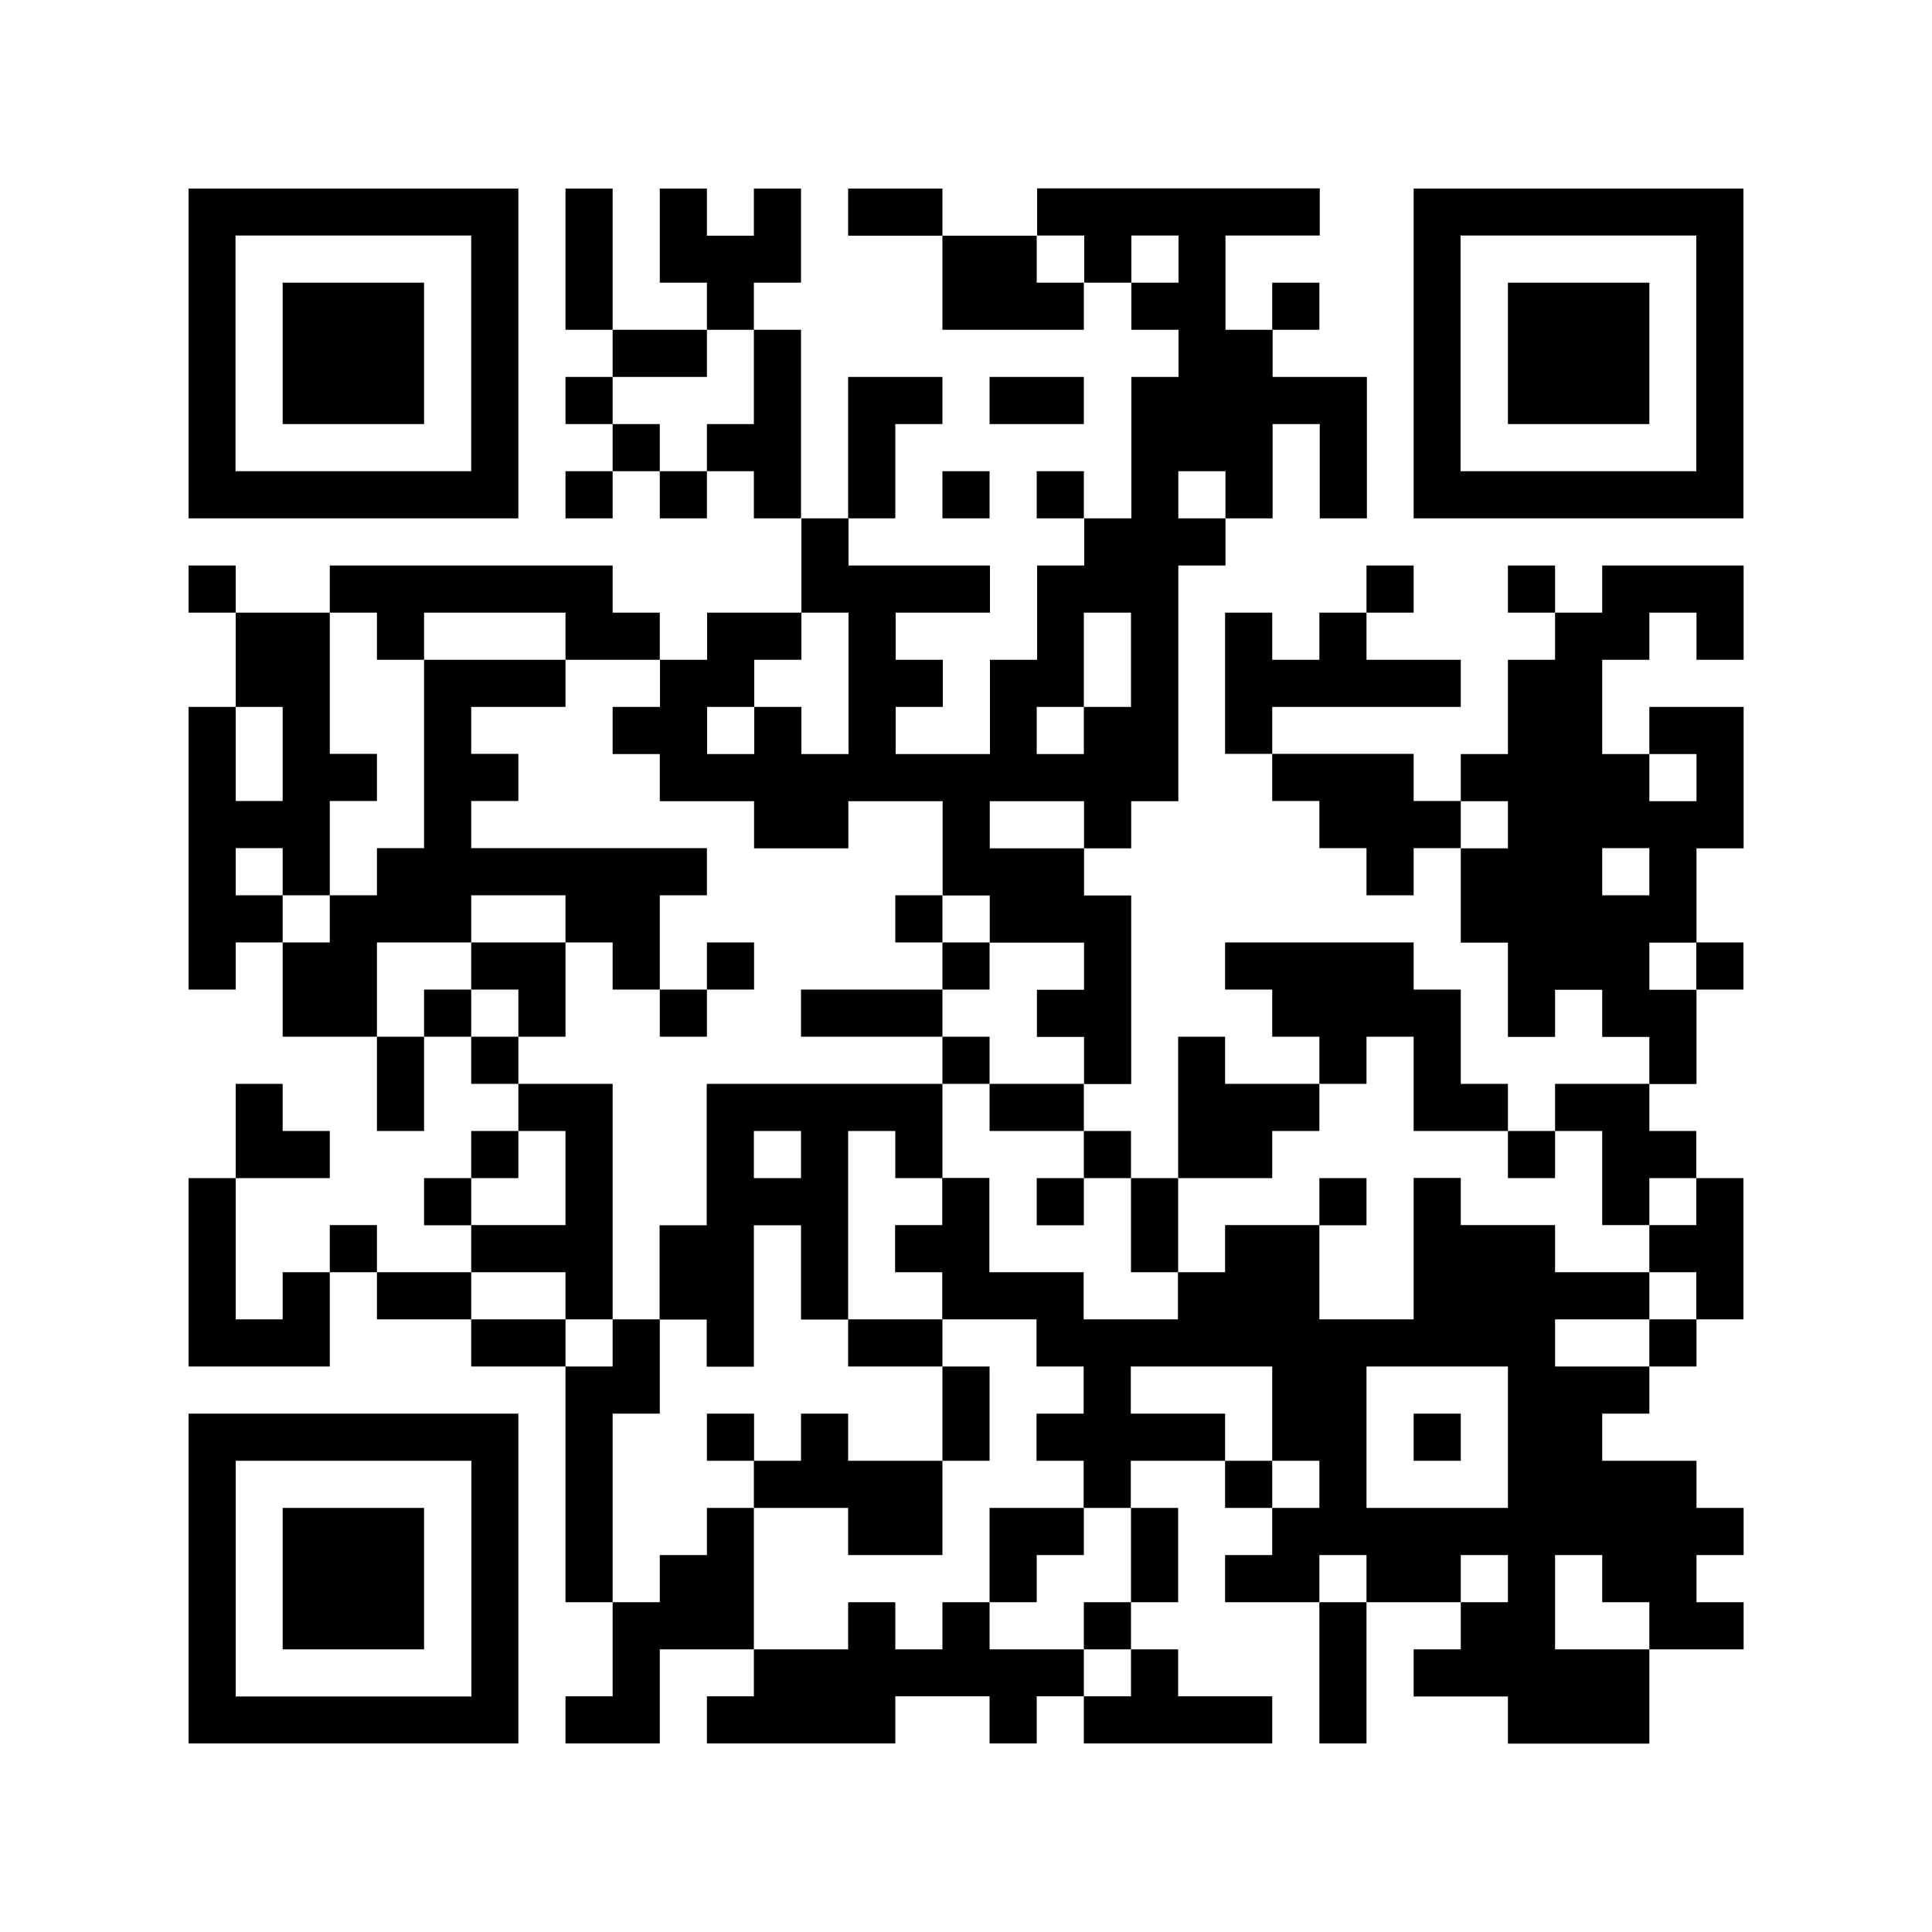 <svg xmlns="http://www.w3.org/2000/svg" id="Layer_1" viewBox="0 0 1000 1000"><polygon points="463.4 97.6 439 97.6 439 122 463.4 122 487.8 122 487.8 97.6 463.4 97.6"></polygon><polygon points="317.1 122 317.1 97.6 292.7 97.6 292.7 122 292.7 146.3 292.7 170.7 317.1 170.7 317.1 146.3 317.1 122"></polygon><polygon points="536.6 122 512.2 122 487.8 122 487.8 146.3 487.8 170.7 512.2 170.7 536.6 170.7 561 170.7 561 146.3 536.6 146.3 536.6 122"></polygon><polygon points="390.2 146.3 414.6 146.3 414.6 122 414.6 97.6 390.2 97.6 390.2 122 365.9 122 365.9 97.6 341.5 97.6 341.5 122 341.5 146.3 365.9 146.3 365.9 170.7 390.2 170.7 390.2 146.3"></polygon><rect x="658.5" y="146.3" width="24.4" height="24.4"></rect><polygon points="365.9 195.1 365.9 170.7 341.5 170.7 317.1 170.7 317.1 195.1 341.5 195.1 365.9 195.1"></polygon><rect x="292.7" y="195.1" width="24.4" height="24.4"></rect><polygon points="561 219.5 561 195.1 536.6 195.1 512.2 195.1 512.2 219.5 536.6 219.5 561 219.5"></polygon><rect x="317.1" y="219.5" width="24.4" height="24.4"></rect><polygon points="414.6 219.5 414.6 195.1 414.6 170.7 390.2 170.7 390.2 195.1 390.2 219.5 365.9 219.5 365.9 243.9 390.2 243.9 390.2 268.3 414.6 268.3 414.6 243.9 414.6 219.5"></polygon><rect x="292.7" y="243.9" width="24.4" height="24.4"></rect><rect x="341.5" y="243.9" width="24.4" height="24.4"></rect><polygon points="463.4 243.9 463.4 219.5 487.8 219.5 487.8 195.1 463.4 195.1 439 195.1 439 219.5 439 243.9 439 268.3 463.4 268.3 463.4 243.9"></polygon><rect x="487.8" y="243.9" width="24.4" height="24.4"></rect><rect x="536.6" y="243.9" width="24.4" height="24.4"></rect><rect x="97.6" y="292.7" width="24.4" height="24.4"></rect><rect x="707.3" y="292.7" width="24.4" height="24.4"></rect><rect x="780.5" y="292.7" width="24.4" height="24.4"></rect><path d="M853.7,292.7h-24.4v24.4h-24.4v24.4h-24.4v48.8h-24.4v24.4h24.4v24.4h-24.4v48.8h24.4v48.8h24.4v-24.4h24.4v24.4h24.4v24.4h24.4v-48.8h-24.4v-24.4h24.4v-48.8h24.4v-73.2h-48.8v24.4h24.4v24.4h-24.4v-24.4h-24.4v-48.8h24.4v-24.4h24.4v24.4h24.4v-48.8h-48.8ZM853.7,463.4h-24.4v-24.4h24.4v24.4Z"></path><polygon points="195.1 341.5 219.5 341.5 219.5 317.1 243.9 317.1 268.3 317.1 292.7 317.1 292.7 341.5 317.1 341.5 341.5 341.5 341.5 317.1 317.1 317.1 317.1 292.7 292.7 292.7 268.3 292.7 243.9 292.7 219.5 292.7 195.1 292.7 170.7 292.7 170.7 317.1 195.1 317.1 195.1 341.5"></polygon><polygon points="682.9 365.9 707.3 365.9 731.7 365.9 756.1 365.9 756.1 341.5 731.7 341.5 707.3 341.5 707.3 317.1 682.9 317.1 682.9 341.5 658.5 341.5 658.5 317.1 634.1 317.1 634.1 341.5 634.1 365.9 634.1 390.2 658.5 390.2 658.5 365.9 682.9 365.9"></polygon><path d="M317.1,365.9v24.4h24.4v24.4h48.8v24.4h48.8v-24.4h48.8v48.8h24.4v24.4h48.8v24.4h-24.4v24.4h24.4v24.4h24.4v-97.6h-24.4v-24.4h-48.8v-24.4h48.8v24.4h24.4v-24.4h24.4v-122h24.4v-24.4h-24.4v-24.4h24.4v24.4h24.4v-48.8h24.4v48.8h24.4v-73.2h-48.8v-24.4h-24.4v-48.8h48.8v-24.4h-146.3v24.4h24.4v24.4h24.4v-24.4h24.4v24.4h-24.4v24.4h24.4v24.4h-24.4v73.2h-24.4v24.4h-24.4v48.8h-24.4v48.8h-48.8v-24.4h24.4v-24.4h-24.4v-24.4h48.8v-24.4h-73.2v-24.4h-24.4v48.8h24.4v73.2h-24.4v-24.4h-24.4v24.4h-24.4v-24.4h24.4v-24.4h24.4v-24.4h-48.8v24.4h-24.4v24.4h-24.4ZM536.6,365.9h24.4v-48.8h24.4v48.8h-24.4v24.4h-24.4v-24.4Z"></path><polygon points="731.7 414.6 731.7 390.2 707.3 390.2 682.9 390.2 658.5 390.2 658.5 414.6 682.9 414.6 682.9 439 707.3 439 707.3 463.4 731.7 463.4 731.7 439 756.1 439 756.1 414.6 731.7 414.6"></polygon><polygon points="122 463.4 122 439 146.3 439 146.3 463.4 170.7 463.4 170.7 439 170.7 414.6 195.1 414.6 195.1 390.2 170.7 390.2 170.7 365.9 170.7 341.5 170.7 317.1 146.3 317.1 122 317.1 122 341.5 122 365.9 146.3 365.9 146.3 390.2 146.3 414.6 122 414.6 122 390.2 122 365.9 97.6 365.9 97.6 390.2 97.6 414.6 97.6 439 97.6 463.4 97.6 487.8 97.6 512.2 122 512.2 122 487.8 146.3 487.8 146.3 463.4 122 463.4"></polygon><rect x="463.4" y="463.4" width="24.4" height="24.4"></rect><polygon points="195.1 487.8 219.5 487.8 243.9 487.8 243.9 463.4 268.3 463.4 292.7 463.4 292.7 487.8 317.1 487.8 317.1 512.2 341.5 512.2 341.5 487.8 341.5 463.4 365.9 463.4 365.9 439 341.5 439 317.1 439 292.7 439 268.3 439 243.9 439 243.9 414.6 268.3 414.6 268.3 390.2 243.9 390.2 243.9 365.9 268.3 365.9 292.7 365.9 292.7 341.5 268.3 341.5 243.9 341.5 219.5 341.5 219.5 365.9 219.5 390.2 219.5 414.6 219.5 439 195.1 439 195.1 463.4 170.7 463.4 170.7 487.8 146.3 487.8 146.3 512.2 146.3 536.6 170.7 536.6 195.1 536.6 195.1 512.2 195.1 487.8"></polygon><polygon points="243.9 487.8 243.9 512.2 268.3 512.2 268.3 536.6 292.7 536.6 292.7 512.2 292.7 487.8 268.3 487.8 243.9 487.8"></polygon><rect x="365.9" y="487.8" width="24.4" height="24.4"></rect><rect x="487.8" y="487.8" width="24.4" height="24.4"></rect><rect x="878" y="487.8" width="24.4" height="24.4"></rect><rect x="219.5" y="512.2" width="24.4" height="24.4"></rect><rect x="341.5" y="512.2" width="24.4" height="24.4"></rect><polygon points="463.4 512.2 439 512.2 414.6 512.2 414.6 536.6 439 536.6 463.4 536.6 487.8 536.6 487.8 512.2 463.4 512.2"></polygon><polygon points="195.1 561 195.1 585.4 219.5 585.4 219.5 561 219.5 536.6 195.1 536.6 195.1 561"></polygon><rect x="243.9" y="536.6" width="24.4" height="24.4"></rect><rect x="487.8" y="536.6" width="24.4" height="24.4"></rect><polygon points="707.3 536.6 731.7 536.6 731.7 561 731.7 585.4 756.1 585.4 780.5 585.4 780.5 561 756.1 561 756.1 536.6 756.1 512.2 731.7 512.2 731.7 487.8 707.3 487.8 682.9 487.8 658.5 487.8 634.1 487.8 634.1 512.2 658.5 512.2 658.5 536.6 682.9 536.6 682.9 561 707.3 561 707.3 536.6"></polygon><path d="M487.8,561h-122v73.2h-24.4v48.8h24.4v24.4h24.4v-73.2h24.4v48.8h24.4v-97.6h24.4v24.4h24.4v-48.8ZM414.6,609.8h-24.4v-24.4h24.4v24.4Z"></path><polygon points="512.2 561 512.2 585.4 536.6 585.4 561 585.4 561 561 536.6 561 512.2 561"></polygon><polygon points="804.9 561 804.9 585.4 829.3 585.4 829.3 609.8 829.3 634.1 853.7 634.1 853.7 609.8 878 609.8 878 585.4 853.7 585.4 853.7 561 829.3 561 804.9 561"></polygon><polygon points="170.7 609.8 170.7 585.4 146.3 585.4 146.3 561 122 561 122 585.4 122 609.8 146.3 609.8 170.7 609.8"></polygon><rect x="243.9" y="585.4" width="24.4" height="24.4"></rect><rect x="561" y="585.4" width="24.4" height="24.4"></rect><polygon points="658.5 609.8 658.5 585.4 682.9 585.4 682.9 561 658.5 561 634.1 561 634.1 536.6 609.8 536.6 609.8 561 609.8 585.4 609.8 609.8 634.1 609.8 658.5 609.8"></polygon><rect x="780.5" y="585.4" width="24.4" height="24.4"></rect><rect x="219.5" y="609.8" width="24.4" height="24.4"></rect><rect x="536.6" y="609.8" width="24.4" height="24.4"></rect><rect x="682.9" y="609.8" width="24.4" height="24.4"></rect><rect x="170.7" y="634.1" width="24.4" height="24.4"></rect><polygon points="292.7 658.5 292.7 682.9 317.1 682.9 317.1 658.5 317.1 634.1 317.1 609.8 317.1 585.4 317.1 561 292.7 561 268.3 561 268.3 585.4 292.7 585.4 292.7 609.8 292.7 634.1 268.3 634.1 243.9 634.1 243.9 658.5 268.3 658.5 292.7 658.5"></polygon><polygon points="585.4 658.5 609.8 658.5 609.8 634.1 609.8 609.8 585.4 609.8 585.4 634.1 585.4 658.5"></polygon><polygon points="853.7 634.1 853.7 658.5 878 658.5 878 682.9 902.4 682.9 902.4 658.5 902.4 634.1 902.4 609.8 878 609.8 878 634.1 853.7 634.1"></polygon><polygon points="146.3 682.9 122 682.9 122 658.5 122 634.1 122 609.8 97.6 609.8 97.6 634.1 97.6 658.5 97.6 682.9 97.6 707.3 122 707.3 146.3 707.3 170.7 707.3 170.7 682.9 170.7 658.5 146.3 658.5 146.3 682.9"></polygon><polygon points="219.5 658.5 195.1 658.5 195.1 682.9 219.5 682.9 243.9 682.9 243.9 658.5 219.5 658.5"></polygon><polygon points="268.3 682.9 243.9 682.9 243.9 707.3 268.3 707.3 292.7 707.3 292.7 682.9 268.3 682.9"></polygon><polygon points="439 682.9 439 707.3 463.4 707.3 487.8 707.3 487.8 682.9 463.4 682.9 439 682.9"></polygon><rect x="853.7" y="682.9" width="24.4" height="24.4"></rect><path d="M804.9,707.3v-24.4h48.8v-24.4h-48.8v-24.4h-48.8v-24.4h-24.4v73.2h-48.8v-48.8h-48.8v24.4h-24.4v24.4h-48.8v-24.4h-48.8v-48.8h-24.4v24.4h-24.4v24.4h24.4v24.4h48.8v24.4h24.4v24.4h-24.4v24.4h24.4v24.4h24.4v-24.4h48.8v-24.4h-48.8v-24.4h73.2v48.8h24.4v24.4h-24.4v24.4h-24.4v24.4h48.8v-24.4h24.4v24.4h48.8v-24.4h24.4v24.4h-24.4v24.4h-24.4v24.4h48.8v24.4h73.2v-48.8h-48.8v-48.8h24.4v24.4h24.4v24.4h48.8v-24.4h-24.4v-24.4h24.4v-24.4h-24.4v-24.4h-48.8v-24.4h24.4v-24.4h-48.8ZM756.1,780.5h-48.8v-73.2h73.2v73.2h-24.4Z"></path><rect x="365.9" y="731.7" width="24.4" height="24.4"></rect><polygon points="487.8 756.1 512.2 756.1 512.2 731.7 512.2 707.3 487.8 707.3 487.8 731.7 487.8 756.1"></polygon><rect x="731.7" y="731.7" width="24.4" height="24.4"></rect><polygon points="439 756.1 439 731.7 414.6 731.7 414.6 756.1 390.2 756.1 390.2 780.5 414.6 780.5 439 780.5 439 804.9 463.4 804.9 487.8 804.9 487.8 780.5 487.8 756.1 463.4 756.1 439 756.1"></polygon><rect x="634.1" y="756.1" width="24.4" height="24.4"></rect><polygon points="317.1 780.5 317.1 756.1 317.1 731.7 341.5 731.7 341.5 707.3 341.5 682.9 317.1 682.9 317.1 707.3 292.7 707.3 292.7 731.7 292.7 756.1 292.7 780.5 292.7 804.9 292.7 829.3 317.1 829.3 317.1 804.9 317.1 780.5"></polygon><polygon points="512.2 780.5 512.2 804.9 512.2 829.3 536.6 829.3 536.6 804.9 561 804.9 561 780.5 536.6 780.5 512.2 780.5"></polygon><polygon points="390.2 804.9 390.2 780.5 365.9 780.5 365.9 804.9 341.5 804.9 341.5 829.3 317.1 829.3 317.1 853.7 317.1 878 292.7 878 292.7 902.4 317.1 902.4 341.5 902.4 341.5 878 341.5 853.7 365.9 853.7 390.2 853.7 390.2 829.3 390.2 804.9"></polygon><polygon points="585.4 829.3 609.8 829.3 609.8 804.9 609.8 780.5 585.4 780.5 585.4 804.9 585.4 829.3"></polygon><rect x="561" y="829.3" width="24.4" height="24.4"></rect><polygon points="682.9 853.7 682.9 878 682.9 902.4 707.3 902.4 707.3 878 707.3 853.7 707.3 829.3 682.9 829.3 682.9 853.7"></polygon><polygon points="536.6 853.7 512.2 853.7 512.2 829.3 487.8 829.3 487.8 853.7 463.4 853.7 463.4 829.3 439 829.3 439 853.7 414.6 853.7 390.2 853.7 390.2 878 365.9 878 365.9 902.4 390.2 902.4 414.6 902.4 439 902.4 463.4 902.4 463.4 878 487.8 878 512.2 878 512.2 902.4 536.6 902.4 536.6 878 561 878 561 853.7 536.6 853.7"></polygon><polygon points="561 878 561 902.4 585.4 902.4 609.8 902.4 634.1 902.4 658.5 902.4 658.5 878 634.1 878 609.8 878 609.8 853.7 585.4 853.7 585.4 878 561 878"></polygon><path d="M268.3,97.6H97.6v170.7h170.7V97.6ZM243.9,243.9h-122v-122h122v122Z"></path><path d="M731.7,97.6v170.7h170.7V97.6h-170.7ZM878,243.9h-122v-122h122v122Z"></path><rect x="146.3" y="146.3" width="73.2" height="73.2"></rect><rect x="780.5" y="146.3" width="73.2" height="73.2"></rect><path d="M97.6,902.4h170.7v-170.7H97.6v170.7ZM122,756.1h122v122h-122v-122Z"></path><rect x="146.3" y="780.5" width="73.2" height="73.2"></rect></svg>